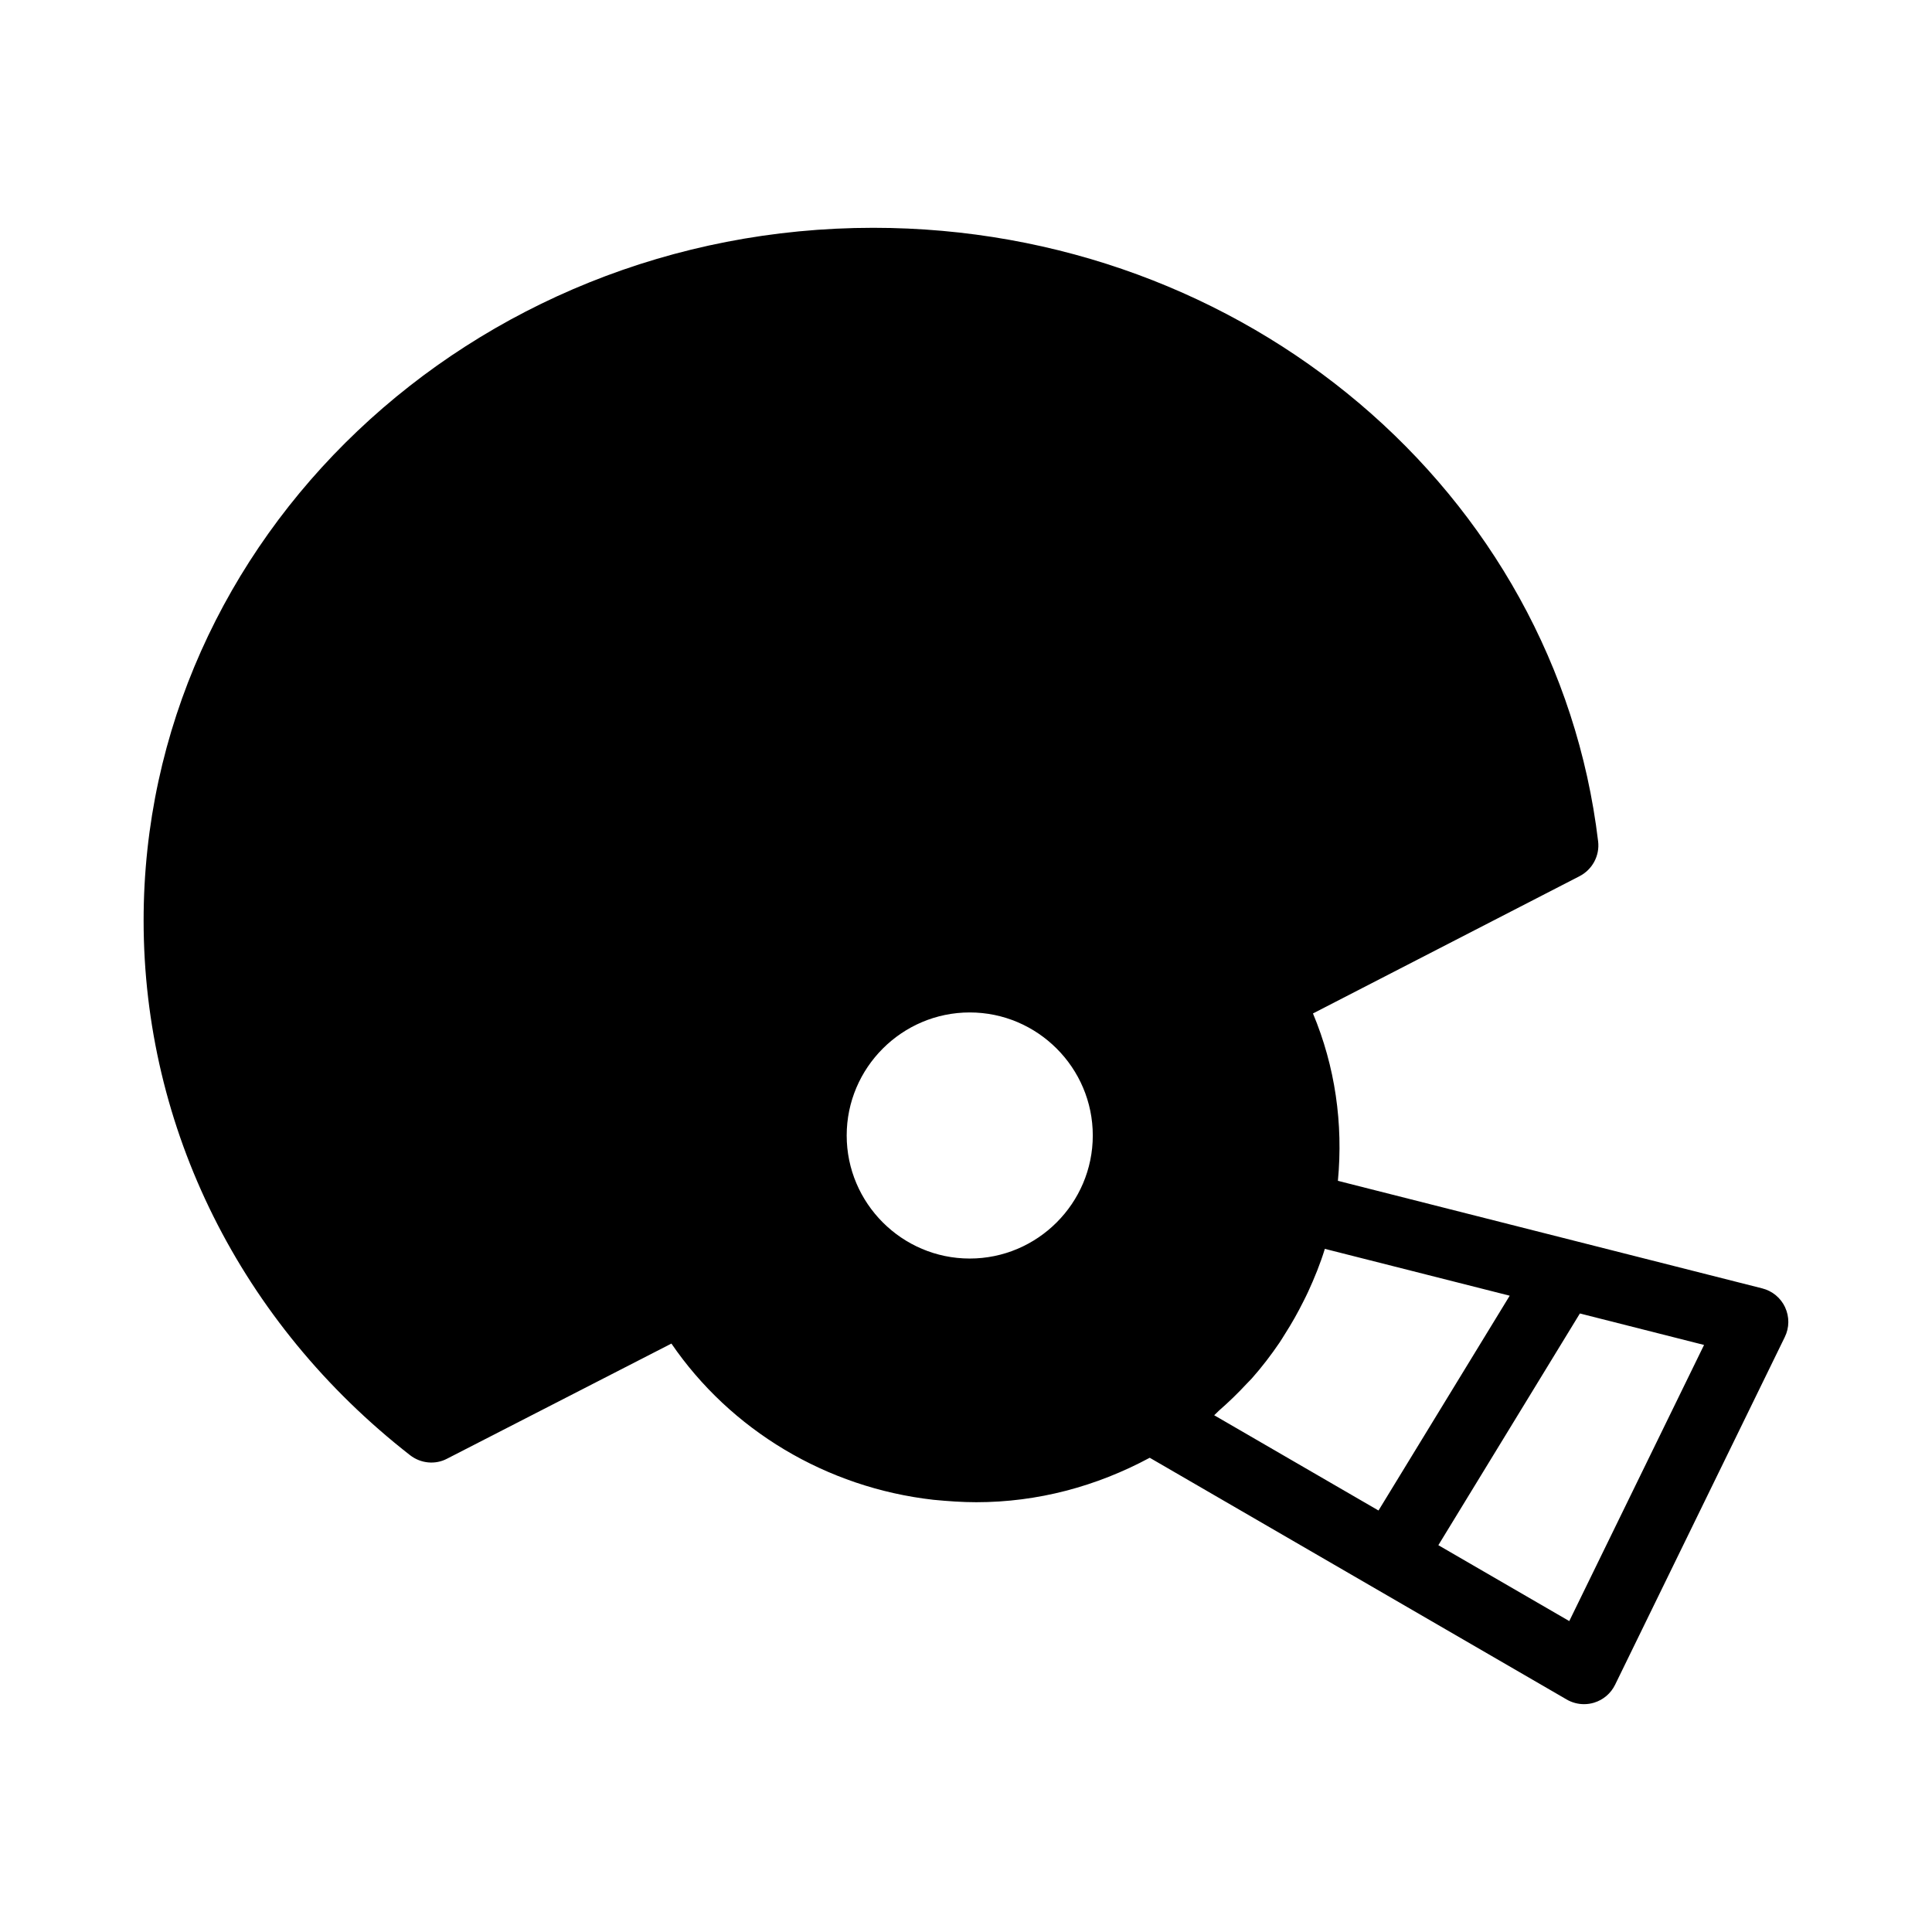 <?xml version="1.0" encoding="UTF-8"?>
<!-- Uploaded to: SVG Repo, www.svgrepo.com, Generator: SVG Repo Mixer Tools -->
<svg fill="#000000" width="800px" height="800px" version="1.1" viewBox="144 144 512 512" xmlns="http://www.w3.org/2000/svg">
 <path d="m617.08 490.46c-1.16-2.5-3.387-4.348-6.062-5.023l-112.46-28.504c1.43-15.18-0.73-30.312-6.609-44.355l70.625-36.367c3.391-1.742 5.406-5.406 4.945-9.25-11.086-92.699-93.617-162.59-192.09-162.59-106.62 0-193.37 82.352-193.37 183.57 0 55.051 25.738 106.71 70.625 141.71 2.84 2.199 6.688 2.566 9.801 0.914l59.449-30.504c15.664 22.902 41.039 38.199 69.434 41.402 3.848 0.367 7.602 0.641 11.359 0.641 16.246 0 31.816-4.176 45.965-11.781l110.5 64.066c1.41 0.82 2.996 1.234 4.594 1.234 0.895 0 1.793-0.129 2.672-0.398 2.434-0.742 4.445-2.461 5.559-4.746l44.977-92.152c1.215-2.469 1.242-5.356 0.082-7.859zm-216.09-12.934c-17.953 0-32.609-14.656-32.609-32.609s14.656-32.609 32.609-32.609c17.953 0 32.609 14.656 32.609 32.609s-14.656 32.609-32.609 32.609zm66.035 40.316c2.582-2.254 5.035-4.621 7.34-7.117 0.449-0.484 0.938-0.93 1.375-1.422 2.68-3.023 5.129-6.227 7.387-9.555 0.504-0.742 0.945-1.516 1.43-2.269 1.766-2.766 3.375-5.617 4.836-8.551 0.426-0.855 0.863-1.695 1.258-2.562 1.703-3.707 3.246-7.488 4.445-11.406l48.992 12.414-34.77 56.926-43.547-25.246c0.453-0.375 0.816-0.828 1.254-1.211zm92.848 55.762-34.695-20.113 37.508-61.406 32.906 8.34z"/>
</svg>